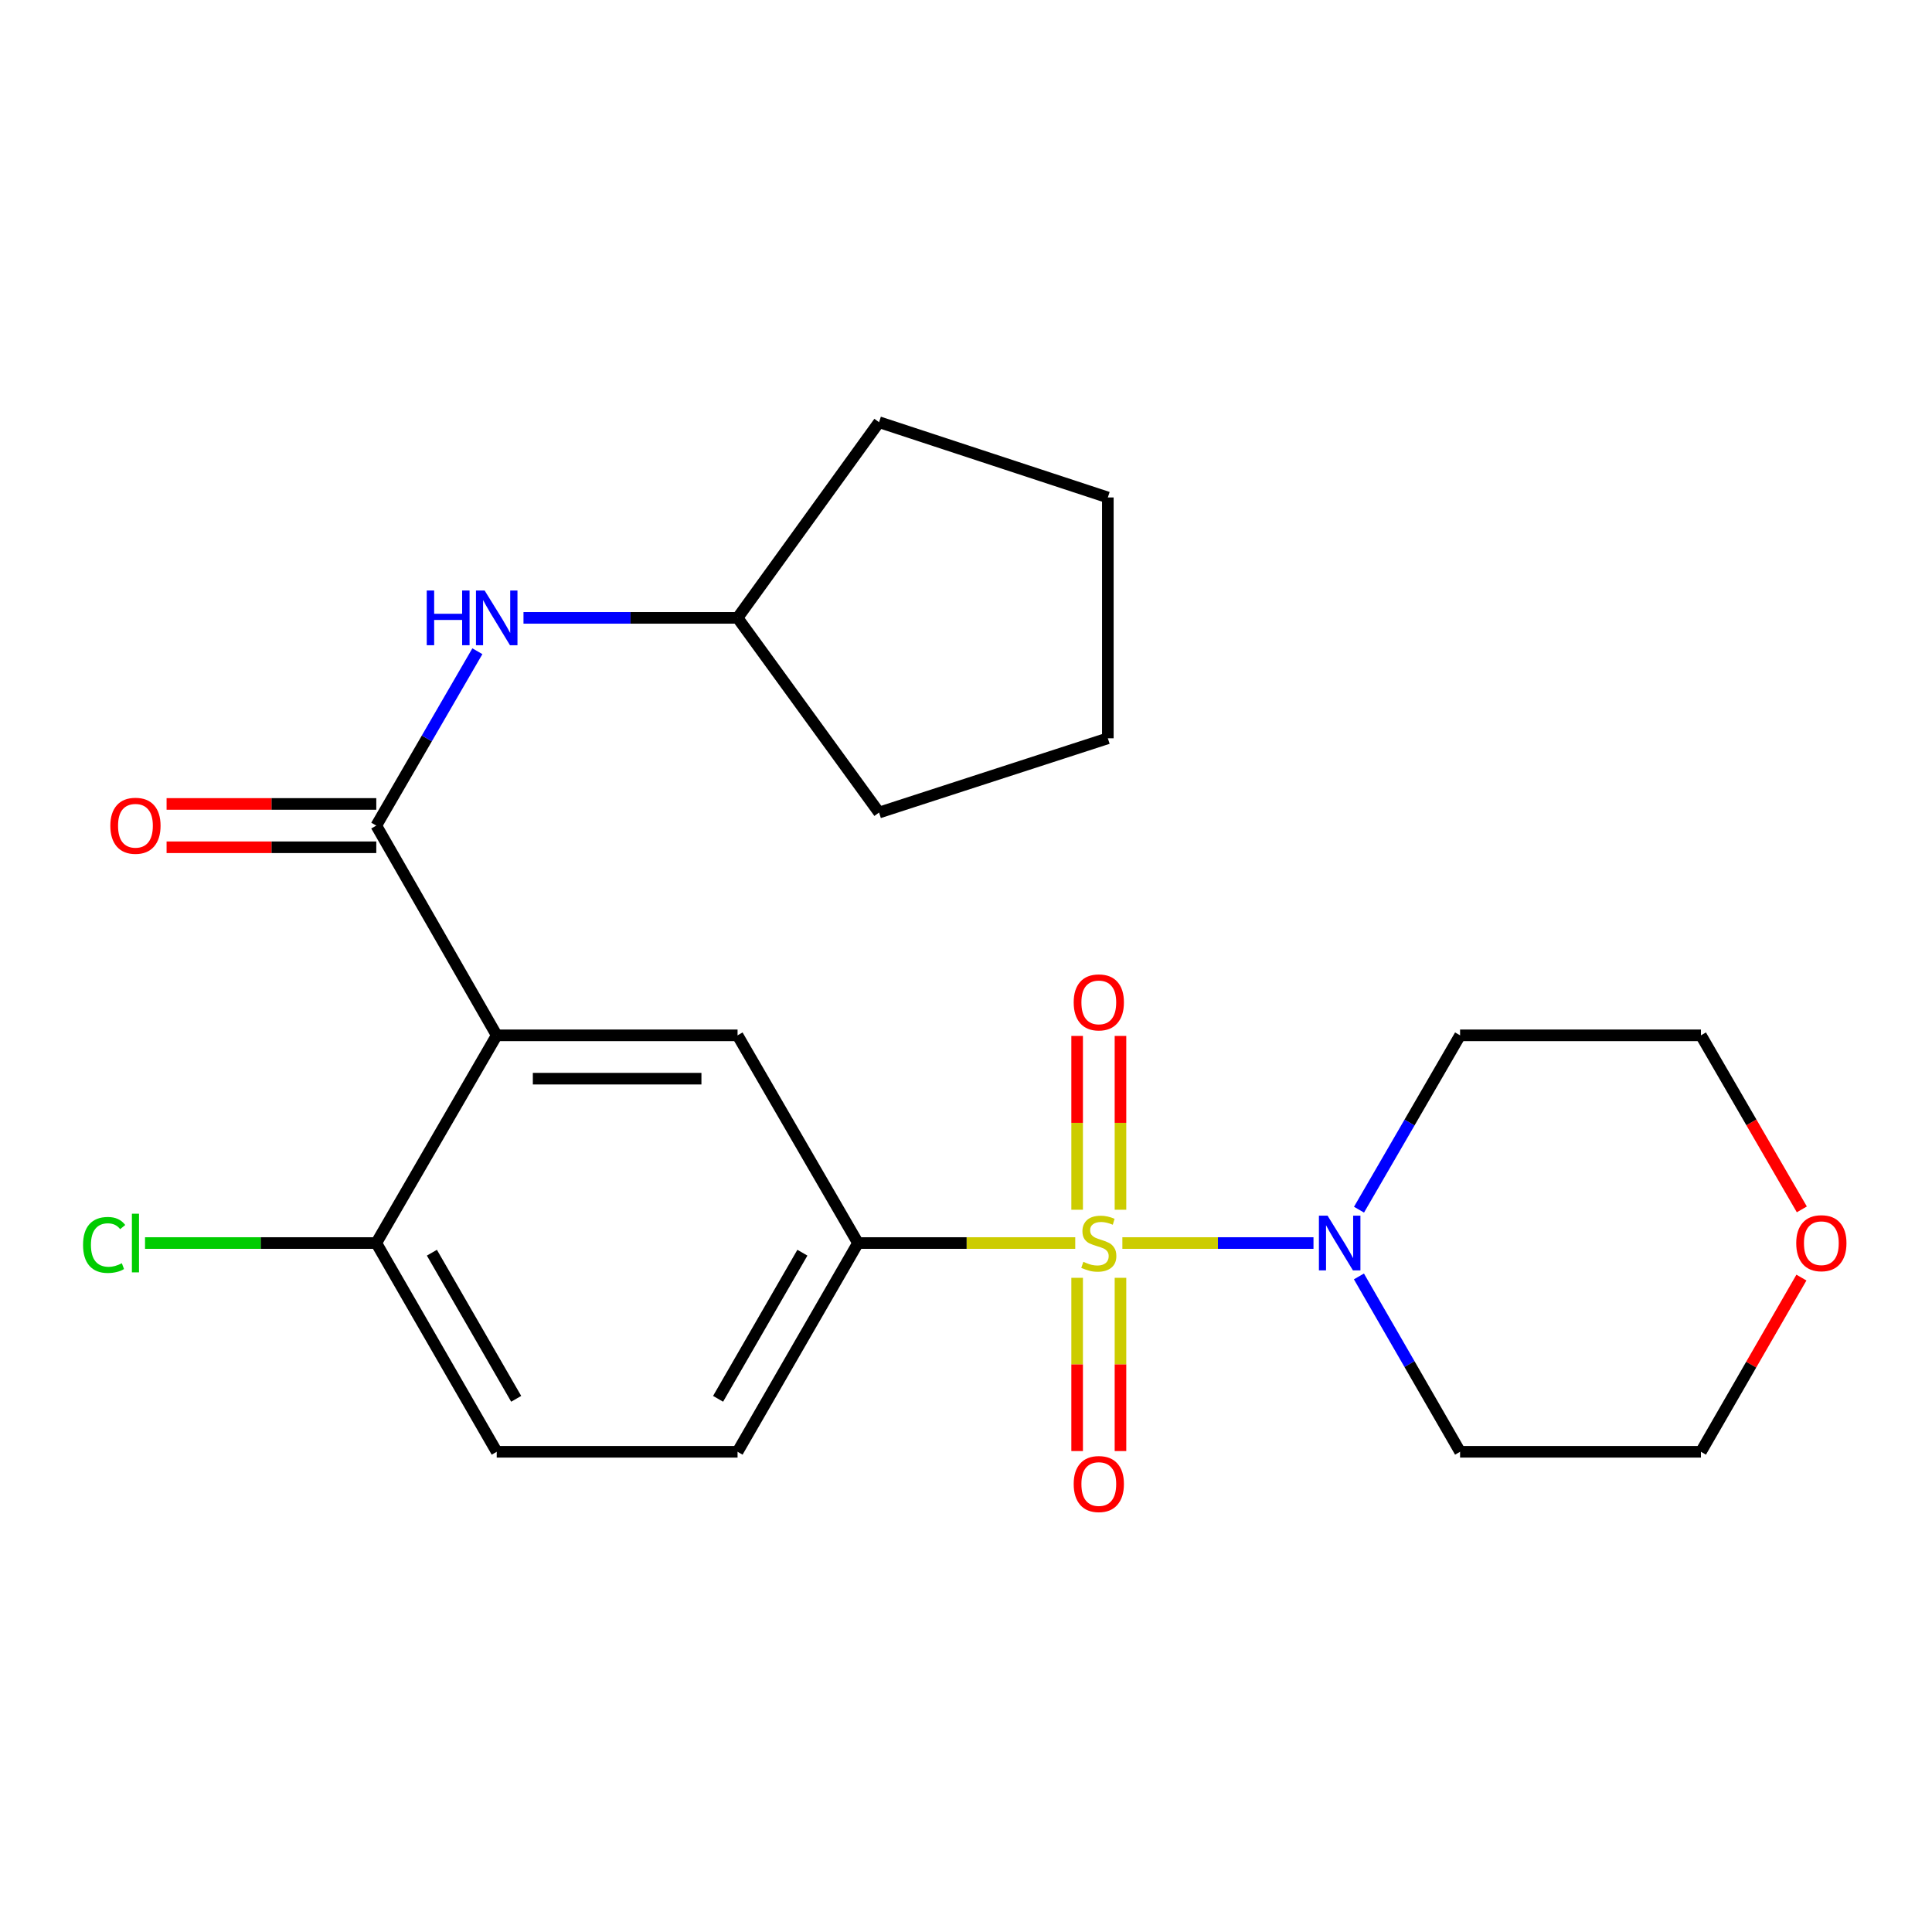 <?xml version='1.0' encoding='iso-8859-1'?>
<svg version='1.1' baseProfile='full'
              xmlns='http://www.w3.org/2000/svg'
                      xmlns:rdkit='http://www.rdkit.org/xml'
                      xmlns:xlink='http://www.w3.org/1999/xlink'
                  xml:space='preserve'
width='1000px' height='1000px' viewBox='0 0 1000 1000'>
<!-- END OF HEADER -->
<rect style='opacity:1.0;fill:#FFFFFF;stroke:none' width='1000' height='1000' x='0' y='0'> </rect>
<path class='bond-2' d='M 580.937,643.397 L 630.399,643.397' style='fill:none;fill-rule:evenodd;stroke:#CCCC00;stroke-width:6px;stroke-linecap:butt;stroke-linejoin:miter;stroke-opacity:1' />
<path class='bond-2' d='M 630.399,643.397 L 679.86,643.397' style='fill:none;fill-rule:evenodd;stroke:#0000FF;stroke-width:6px;stroke-linecap:butt;stroke-linejoin:miter;stroke-opacity:1' />
<path class='bond-3' d='M 556.545,643.397 L 500.32,643.397' style='fill:none;fill-rule:evenodd;stroke:#CCCC00;stroke-width:6px;stroke-linecap:butt;stroke-linejoin:miter;stroke-opacity:1' />
<path class='bond-3' d='M 500.32,643.397 L 444.095,643.397' style='fill:none;fill-rule:evenodd;stroke:#000000;stroke-width:6px;stroke-linecap:butt;stroke-linejoin:miter;stroke-opacity:1' />
<path class='bond-6' d='M 579.957,626.161 L 579.957,581.179' style='fill:none;fill-rule:evenodd;stroke:#CCCC00;stroke-width:6px;stroke-linecap:butt;stroke-linejoin:miter;stroke-opacity:1' />
<path class='bond-6' d='M 579.957,581.179 L 579.957,536.197' style='fill:none;fill-rule:evenodd;stroke:#FF0000;stroke-width:6px;stroke-linecap:butt;stroke-linejoin:miter;stroke-opacity:1' />
<path class='bond-6' d='M 557.525,626.161 L 557.525,581.179' style='fill:none;fill-rule:evenodd;stroke:#CCCC00;stroke-width:6px;stroke-linecap:butt;stroke-linejoin:miter;stroke-opacity:1' />
<path class='bond-6' d='M 557.525,581.179 L 557.525,536.197' style='fill:none;fill-rule:evenodd;stroke:#FF0000;stroke-width:6px;stroke-linecap:butt;stroke-linejoin:miter;stroke-opacity:1' />
<path class='bond-7' d='M 557.525,661.394 L 557.525,706.231' style='fill:none;fill-rule:evenodd;stroke:#CCCC00;stroke-width:6px;stroke-linecap:butt;stroke-linejoin:miter;stroke-opacity:1' />
<path class='bond-7' d='M 557.525,706.231 L 557.525,751.069' style='fill:none;fill-rule:evenodd;stroke:#FF0000;stroke-width:6px;stroke-linecap:butt;stroke-linejoin:miter;stroke-opacity:1' />
<path class='bond-7' d='M 579.957,661.394 L 579.957,706.231' style='fill:none;fill-rule:evenodd;stroke:#CCCC00;stroke-width:6px;stroke-linecap:butt;stroke-linejoin:miter;stroke-opacity:1' />
<path class='bond-7' d='M 579.957,706.231 L 579.957,751.069' style='fill:none;fill-rule:evenodd;stroke:#FF0000;stroke-width:6px;stroke-linecap:butt;stroke-linejoin:miter;stroke-opacity:1' />
<path class='bond-0' d='M 257.101,535.887 L 381.76,535.887' style='fill:none;fill-rule:evenodd;stroke:#000000;stroke-width:6px;stroke-linecap:butt;stroke-linejoin:miter;stroke-opacity:1' />
<path class='bond-0' d='M 275.8,558.319 L 363.061,558.319' style='fill:none;fill-rule:evenodd;stroke:#000000;stroke-width:6px;stroke-linecap:butt;stroke-linejoin:miter;stroke-opacity:1' />
<path class='bond-1' d='M 257.101,535.887 L 194.766,427.329' style='fill:none;fill-rule:evenodd;stroke:#000000;stroke-width:6px;stroke-linecap:butt;stroke-linejoin:miter;stroke-opacity:1' />
<path class='bond-24' d='M 257.101,535.887 L 194.766,643.397' style='fill:none;fill-rule:evenodd;stroke:#000000;stroke-width:6px;stroke-linecap:butt;stroke-linejoin:miter;stroke-opacity:1' />
<path class='bond-5' d='M 194.766,427.329 L 220.928,382.202' style='fill:none;fill-rule:evenodd;stroke:#000000;stroke-width:6px;stroke-linecap:butt;stroke-linejoin:miter;stroke-opacity:1' />
<path class='bond-5' d='M 220.928,382.202 L 247.091,337.074' style='fill:none;fill-rule:evenodd;stroke:#0000FF;stroke-width:6px;stroke-linecap:butt;stroke-linejoin:miter;stroke-opacity:1' />
<path class='bond-9' d='M 194.766,416.114 L 140.495,416.114' style='fill:none;fill-rule:evenodd;stroke:#000000;stroke-width:6px;stroke-linecap:butt;stroke-linejoin:miter;stroke-opacity:1' />
<path class='bond-9' d='M 140.495,416.114 L 86.224,416.114' style='fill:none;fill-rule:evenodd;stroke:#FF0000;stroke-width:6px;stroke-linecap:butt;stroke-linejoin:miter;stroke-opacity:1' />
<path class='bond-9' d='M 194.766,438.545 L 140.495,438.545' style='fill:none;fill-rule:evenodd;stroke:#000000;stroke-width:6px;stroke-linecap:butt;stroke-linejoin:miter;stroke-opacity:1' />
<path class='bond-9' d='M 140.495,438.545 L 86.224,438.545' style='fill:none;fill-rule:evenodd;stroke:#FF0000;stroke-width:6px;stroke-linecap:butt;stroke-linejoin:miter;stroke-opacity:1' />
<path class='bond-13' d='M 703.378,660.676 L 729.556,706.06' style='fill:none;fill-rule:evenodd;stroke:#0000FF;stroke-width:6px;stroke-linecap:butt;stroke-linejoin:miter;stroke-opacity:1' />
<path class='bond-13' d='M 729.556,706.06 L 755.734,751.444' style='fill:none;fill-rule:evenodd;stroke:#000000;stroke-width:6px;stroke-linecap:butt;stroke-linejoin:miter;stroke-opacity:1' />
<path class='bond-14' d='M 703.421,626.13 L 729.578,581.009' style='fill:none;fill-rule:evenodd;stroke:#0000FF;stroke-width:6px;stroke-linecap:butt;stroke-linejoin:miter;stroke-opacity:1' />
<path class='bond-14' d='M 729.578,581.009 L 755.734,535.887' style='fill:none;fill-rule:evenodd;stroke:#000000;stroke-width:6px;stroke-linecap:butt;stroke-linejoin:miter;stroke-opacity:1' />
<path class='bond-4' d='M 444.095,643.397 L 381.76,535.887' style='fill:none;fill-rule:evenodd;stroke:#000000;stroke-width:6px;stroke-linecap:butt;stroke-linejoin:miter;stroke-opacity:1' />
<path class='bond-10' d='M 444.095,643.397 L 381.76,751.444' style='fill:none;fill-rule:evenodd;stroke:#000000;stroke-width:6px;stroke-linecap:butt;stroke-linejoin:miter;stroke-opacity:1' />
<path class='bond-10' d='M 415.315,648.394 L 371.68,724.027' style='fill:none;fill-rule:evenodd;stroke:#000000;stroke-width:6px;stroke-linecap:butt;stroke-linejoin:miter;stroke-opacity:1' />
<path class='bond-16' d='M 270.958,319.807 L 326.359,319.807' style='fill:none;fill-rule:evenodd;stroke:#0000FF;stroke-width:6px;stroke-linecap:butt;stroke-linejoin:miter;stroke-opacity:1' />
<path class='bond-16' d='M 326.359,319.807 L 381.76,319.807' style='fill:none;fill-rule:evenodd;stroke:#000000;stroke-width:6px;stroke-linecap:butt;stroke-linejoin:miter;stroke-opacity:1' />
<path class='bond-8' d='M 194.766,643.397 L 257.101,751.444' style='fill:none;fill-rule:evenodd;stroke:#000000;stroke-width:6px;stroke-linecap:butt;stroke-linejoin:miter;stroke-opacity:1' />
<path class='bond-8' d='M 223.546,648.394 L 267.181,724.027' style='fill:none;fill-rule:evenodd;stroke:#000000;stroke-width:6px;stroke-linecap:butt;stroke-linejoin:miter;stroke-opacity:1' />
<path class='bond-15' d='M 194.766,643.397 L 134.915,643.397' style='fill:none;fill-rule:evenodd;stroke:#000000;stroke-width:6px;stroke-linecap:butt;stroke-linejoin:miter;stroke-opacity:1' />
<path class='bond-15' d='M 134.915,643.397 L 75.064,643.397' style='fill:none;fill-rule:evenodd;stroke:#00CC00;stroke-width:6px;stroke-linecap:butt;stroke-linejoin:miter;stroke-opacity:1' />
<path class='bond-11' d='M 381.76,751.444 L 257.101,751.444' style='fill:none;fill-rule:evenodd;stroke:#000000;stroke-width:6px;stroke-linecap:butt;stroke-linejoin:miter;stroke-opacity:1' />
<path class='bond-12' d='M 932.626,625.97 L 906.515,580.929' style='fill:none;fill-rule:evenodd;stroke:#FF0000;stroke-width:6px;stroke-linecap:butt;stroke-linejoin:miter;stroke-opacity:1' />
<path class='bond-12' d='M 906.515,580.929 L 880.405,535.887' style='fill:none;fill-rule:evenodd;stroke:#000000;stroke-width:6px;stroke-linecap:butt;stroke-linejoin:miter;stroke-opacity:1' />
<path class='bond-23' d='M 932.416,661.276 L 906.41,706.36' style='fill:none;fill-rule:evenodd;stroke:#FF0000;stroke-width:6px;stroke-linecap:butt;stroke-linejoin:miter;stroke-opacity:1' />
<path class='bond-23' d='M 906.41,706.36 L 880.405,751.444' style='fill:none;fill-rule:evenodd;stroke:#000000;stroke-width:6px;stroke-linecap:butt;stroke-linejoin:miter;stroke-opacity:1' />
<path class='bond-17' d='M 755.734,751.444 L 880.405,751.444' style='fill:none;fill-rule:evenodd;stroke:#000000;stroke-width:6px;stroke-linecap:butt;stroke-linejoin:miter;stroke-opacity:1' />
<path class='bond-18' d='M 755.734,535.887 L 880.405,535.887' style='fill:none;fill-rule:evenodd;stroke:#000000;stroke-width:6px;stroke-linecap:butt;stroke-linejoin:miter;stroke-opacity:1' />
<path class='bond-19' d='M 381.76,319.807 L 454.999,218.527' style='fill:none;fill-rule:evenodd;stroke:#000000;stroke-width:6px;stroke-linecap:butt;stroke-linejoin:miter;stroke-opacity:1' />
<path class='bond-20' d='M 381.76,319.807 L 454.999,420.575' style='fill:none;fill-rule:evenodd;stroke:#000000;stroke-width:6px;stroke-linecap:butt;stroke-linejoin:miter;stroke-opacity:1' />
<path class='bond-21' d='M 454.999,218.527 L 573.414,257.484' style='fill:none;fill-rule:evenodd;stroke:#000000;stroke-width:6px;stroke-linecap:butt;stroke-linejoin:miter;stroke-opacity:1' />
<path class='bond-22' d='M 454.999,420.575 L 573.414,382.142' style='fill:none;fill-rule:evenodd;stroke:#000000;stroke-width:6px;stroke-linecap:butt;stroke-linejoin:miter;stroke-opacity:1' />
<path class='bond-25' d='M 573.414,257.484 L 573.414,382.142' style='fill:none;fill-rule:evenodd;stroke:#000000;stroke-width:6px;stroke-linecap:butt;stroke-linejoin:miter;stroke-opacity:1' />
<path  class='atom-0' d='M 560.741 653.117
Q 561.061 653.237, 562.381 653.797
Q 563.701 654.357, 565.141 654.717
Q 566.621 655.037, 568.061 655.037
Q 570.741 655.037, 572.301 653.757
Q 573.861 652.437, 573.861 650.157
Q 573.861 648.597, 573.061 647.637
Q 572.301 646.677, 571.101 646.157
Q 569.901 645.637, 567.901 645.037
Q 565.381 644.277, 563.861 643.557
Q 562.381 642.837, 561.301 641.317
Q 560.261 639.797, 560.261 637.237
Q 560.261 633.677, 562.661 631.477
Q 565.101 629.277, 569.901 629.277
Q 573.181 629.277, 576.901 630.837
L 575.981 633.917
Q 572.581 632.517, 570.021 632.517
Q 567.261 632.517, 565.741 633.677
Q 564.221 634.797, 564.261 636.757
Q 564.261 638.277, 565.021 639.197
Q 565.821 640.117, 566.941 640.637
Q 568.101 641.157, 570.021 641.757
Q 572.581 642.557, 574.101 643.357
Q 575.621 644.157, 576.701 645.797
Q 577.821 647.397, 577.821 650.157
Q 577.821 654.077, 575.181 656.197
Q 572.581 658.277, 568.221 658.277
Q 565.701 658.277, 563.781 657.717
Q 561.901 657.197, 559.661 656.277
L 560.741 653.117
' fill='#CCCC00'/>
<path  class='atom-3' d='M 687.151 629.237
L 696.431 644.237
Q 697.351 645.717, 698.831 648.397
Q 700.311 651.077, 700.391 651.237
L 700.391 629.237
L 704.151 629.237
L 704.151 657.557
L 700.271 657.557
L 690.311 641.157
Q 689.151 639.237, 687.911 637.037
Q 686.711 634.837, 686.351 634.157
L 686.351 657.557
L 682.671 657.557
L 682.671 629.237
L 687.151 629.237
' fill='#0000FF'/>
<path  class='atom-6' d='M 220.881 305.647
L 224.721 305.647
L 224.721 317.687
L 239.201 317.687
L 239.201 305.647
L 243.041 305.647
L 243.041 333.967
L 239.201 333.967
L 239.201 320.887
L 224.721 320.887
L 224.721 333.967
L 220.881 333.967
L 220.881 305.647
' fill='#0000FF'/>
<path  class='atom-6' d='M 250.841 305.647
L 260.121 320.647
Q 261.041 322.127, 262.521 324.807
Q 264.001 327.487, 264.081 327.647
L 264.081 305.647
L 267.841 305.647
L 267.841 333.967
L 263.961 333.967
L 254.001 317.567
Q 252.841 315.647, 251.601 313.447
Q 250.401 311.247, 250.041 310.567
L 250.041 333.967
L 246.361 333.967
L 246.361 305.647
L 250.841 305.647
' fill='#0000FF'/>
<path  class='atom-7' d='M 555.741 518.831
Q 555.741 512.031, 559.101 508.231
Q 562.461 504.431, 568.741 504.431
Q 575.021 504.431, 578.381 508.231
Q 581.741 512.031, 581.741 518.831
Q 581.741 525.711, 578.341 529.631
Q 574.941 533.511, 568.741 533.511
Q 562.501 533.511, 559.101 529.631
Q 555.741 525.751, 555.741 518.831
M 568.741 530.311
Q 573.061 530.311, 575.381 527.431
Q 577.741 524.511, 577.741 518.831
Q 577.741 513.271, 575.381 510.471
Q 573.061 507.631, 568.741 507.631
Q 564.421 507.631, 562.061 510.431
Q 559.741 513.231, 559.741 518.831
Q 559.741 524.551, 562.061 527.431
Q 564.421 530.311, 568.741 530.311
' fill='#FF0000'/>
<path  class='atom-8' d='M 555.741 768.135
Q 555.741 761.335, 559.101 757.535
Q 562.461 753.735, 568.741 753.735
Q 575.021 753.735, 578.381 757.535
Q 581.741 761.335, 581.741 768.135
Q 581.741 775.015, 578.341 778.935
Q 574.941 782.815, 568.741 782.815
Q 562.501 782.815, 559.101 778.935
Q 555.741 775.055, 555.741 768.135
M 568.741 779.615
Q 573.061 779.615, 575.381 776.735
Q 577.741 773.815, 577.741 768.135
Q 577.741 762.575, 575.381 759.775
Q 573.061 756.935, 568.741 756.935
Q 564.421 756.935, 562.061 759.735
Q 559.741 762.535, 559.741 768.135
Q 559.741 773.855, 562.061 776.735
Q 564.421 779.615, 568.741 779.615
' fill='#FF0000'/>
<path  class='atom-10' d='M 57.108 427.409
Q 57.108 420.609, 60.468 416.809
Q 63.828 413.009, 70.108 413.009
Q 76.388 413.009, 79.748 416.809
Q 83.108 420.609, 83.108 427.409
Q 83.108 434.289, 79.708 438.209
Q 76.308 442.089, 70.108 442.089
Q 63.868 442.089, 60.468 438.209
Q 57.108 434.329, 57.108 427.409
M 70.108 438.889
Q 74.428 438.889, 76.748 436.009
Q 79.108 433.089, 79.108 427.409
Q 79.108 421.849, 76.748 419.049
Q 74.428 416.209, 70.108 416.209
Q 65.788 416.209, 63.428 419.009
Q 61.108 421.809, 61.108 427.409
Q 61.108 433.129, 63.428 436.009
Q 65.788 438.889, 70.108 438.889
' fill='#FF0000'/>
<path  class='atom-13' d='M 929.728 643.477
Q 929.728 636.677, 933.088 632.877
Q 936.448 629.077, 942.728 629.077
Q 949.008 629.077, 952.368 632.877
Q 955.728 636.677, 955.728 643.477
Q 955.728 650.357, 952.328 654.277
Q 948.928 658.157, 942.728 658.157
Q 936.488 658.157, 933.088 654.277
Q 929.728 650.397, 929.728 643.477
M 942.728 654.957
Q 947.048 654.957, 949.368 652.077
Q 951.728 649.157, 951.728 643.477
Q 951.728 637.917, 949.368 635.117
Q 947.048 632.277, 942.728 632.277
Q 938.408 632.277, 936.048 635.077
Q 933.728 637.877, 933.728 643.477
Q 933.728 649.197, 936.048 652.077
Q 938.408 654.957, 942.728 654.957
' fill='#FF0000'/>
<path  class='atom-16' d='M 42.988 644.377
Q 42.988 637.337, 46.268 633.657
Q 49.588 629.937, 55.868 629.937
Q 61.708 629.937, 64.828 634.057
L 62.188 636.217
Q 59.908 633.217, 55.868 633.217
Q 51.588 633.217, 49.308 636.097
Q 47.068 638.937, 47.068 644.377
Q 47.068 649.977, 49.388 652.857
Q 51.748 655.737, 56.308 655.737
Q 59.428 655.737, 63.068 653.857
L 64.188 656.857
Q 62.708 657.817, 60.468 658.377
Q 58.228 658.937, 55.748 658.937
Q 49.588 658.937, 46.268 655.177
Q 42.988 651.417, 42.988 644.377
' fill='#00CC00'/>
<path  class='atom-16' d='M 68.268 628.217
L 71.948 628.217
L 71.948 658.577
L 68.268 658.577
L 68.268 628.217
' fill='#00CC00'/>
</svg>
